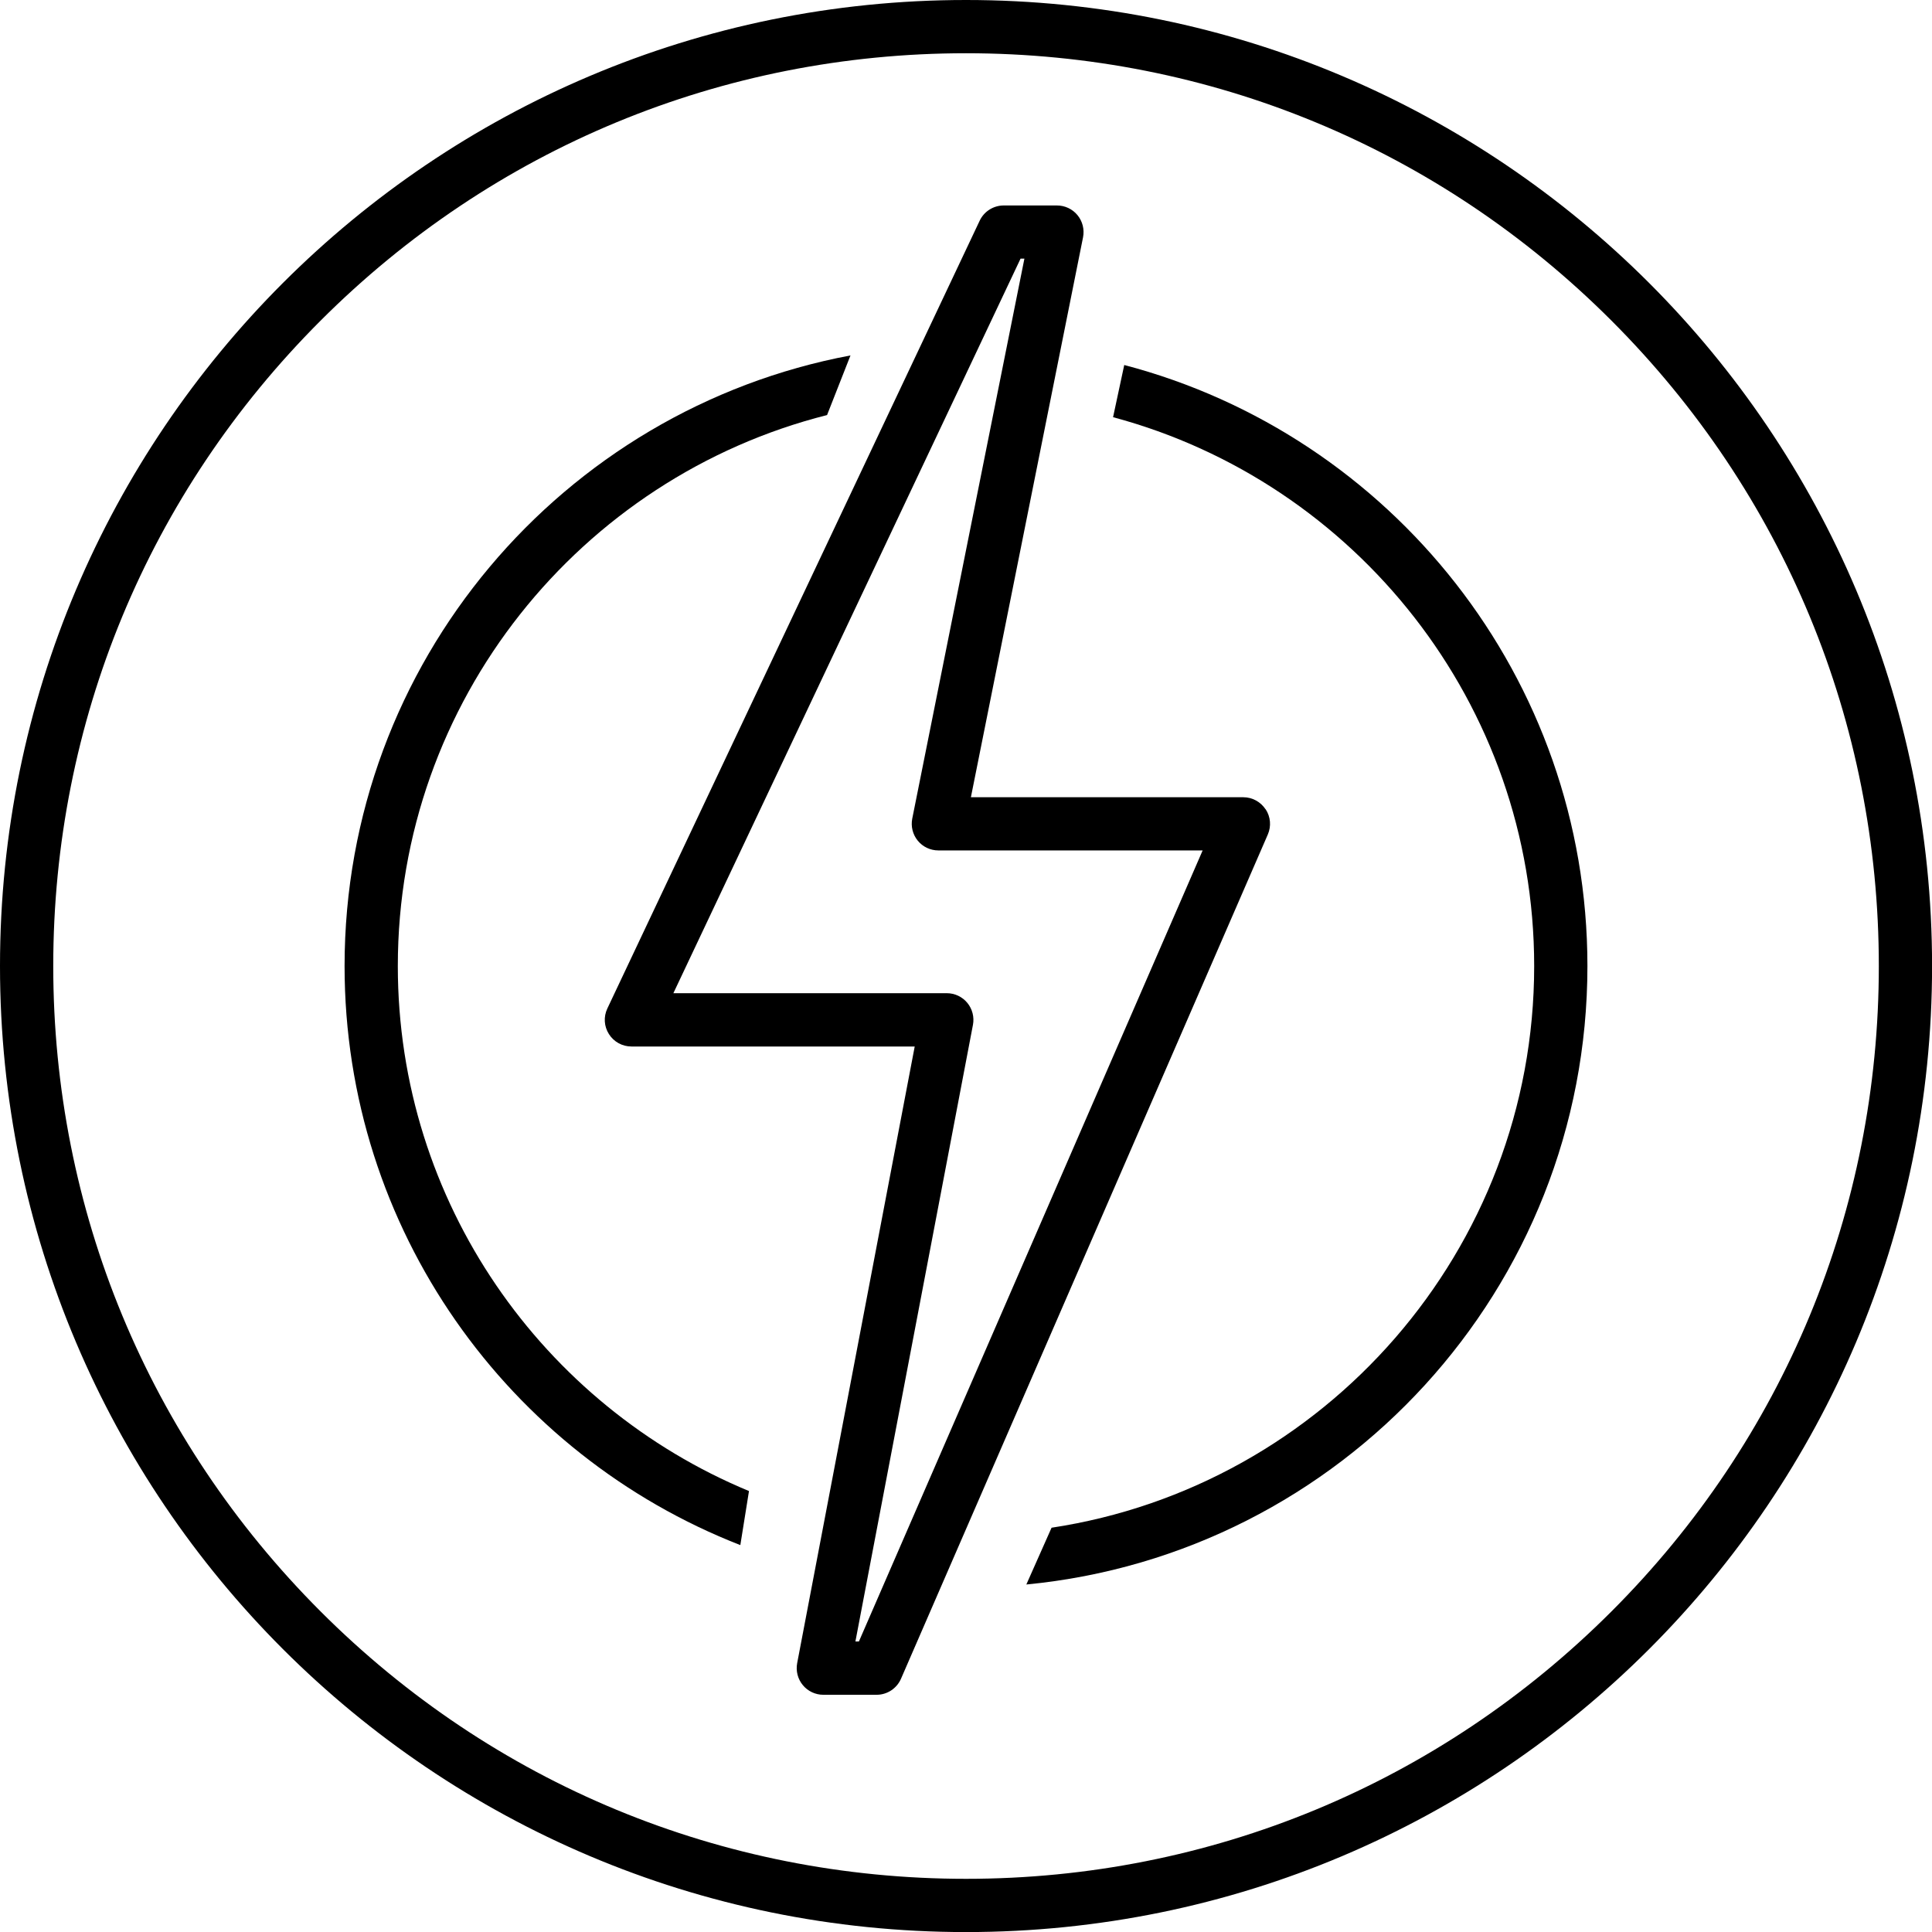 <?xml version="1.0" encoding="UTF-8"?>
<svg id="Layer_2" data-name="Layer 2" xmlns="http://www.w3.org/2000/svg" viewBox="0 0 290.27 290.27">
  <g id="ARTWORK">
    <g>
      <path d="m59.77,145.14c0-39.87,27.48-73.44,64.49-82.78l3.52-8.96c-43.27,8.13-76.01,46.11-76.01,91.74,0,39.6,24.66,73.44,59.46,87l1.3-8.12c-30.94-12.83-52.76-43.35-52.76-78.88Z"/>
      <path d="m168.91,54.84l-1.68,7.84c36.4,9.75,63.27,43.03,63.27,82.46,0,42.7-31.52,78.18-72.51,84.39l-3.79,8.53c47.31-4.55,84.3-44.42,84.3-92.92,0-43.34-29.54-79.79-69.59-90.3Z"/>
      <path d="m145.14,0C64.98,0,0,64.98,0,145.14s64.98,145.14,145.14,145.14,145.14-64.98,145.14-145.14S225.29,0,145.14,0Zm96.97,242.11c-25.9,25.9-60.34,40.17-96.97,40.17s-71.07-14.26-96.97-40.17S8,181.77,8,145.14s14.26-71.07,40.17-96.97c25.9-25.9,60.34-40.17,96.97-40.17s71.07,14.26,96.97,40.17c25.9,25.9,40.17,60.34,40.17,96.97s-14.26,71.07-40.17,96.97Z"/>
      <path d="m190.14,121.59c-.74-1.13-2-1.81-3.34-1.81h-40.93l16.85-84.13c.23-1.17-.07-2.39-.83-3.32-.76-.93-1.9-1.46-3.09-1.46h-7.99c-1.55,0-2.96.89-3.62,2.29l-55.94,118.36c-.59,1.24-.5,2.69.24,3.85.73,1.16,2.01,1.86,3.38,1.86h42.56l-17.66,92.65c-.22,1.17.09,2.38.85,3.3s1.89,1.45,3.08,1.45h8c1.59,0,3.03-.94,3.67-2.41l55.11-126.84c.54-1.24.42-2.66-.32-3.79Zm-61.08,125.03h-.54l17.66-92.65c.22-1.17-.09-2.38-.85-3.3s-1.89-1.45-3.08-1.45h-41.08l52.16-110.36h.58l-16.85,84.13c-.23,1.18.07,2.39.83,3.32.76.93,1.9,1.46,3.09,1.46h39.71l-51.64,118.84Z"/>
    </g>
  </g>
</svg>
